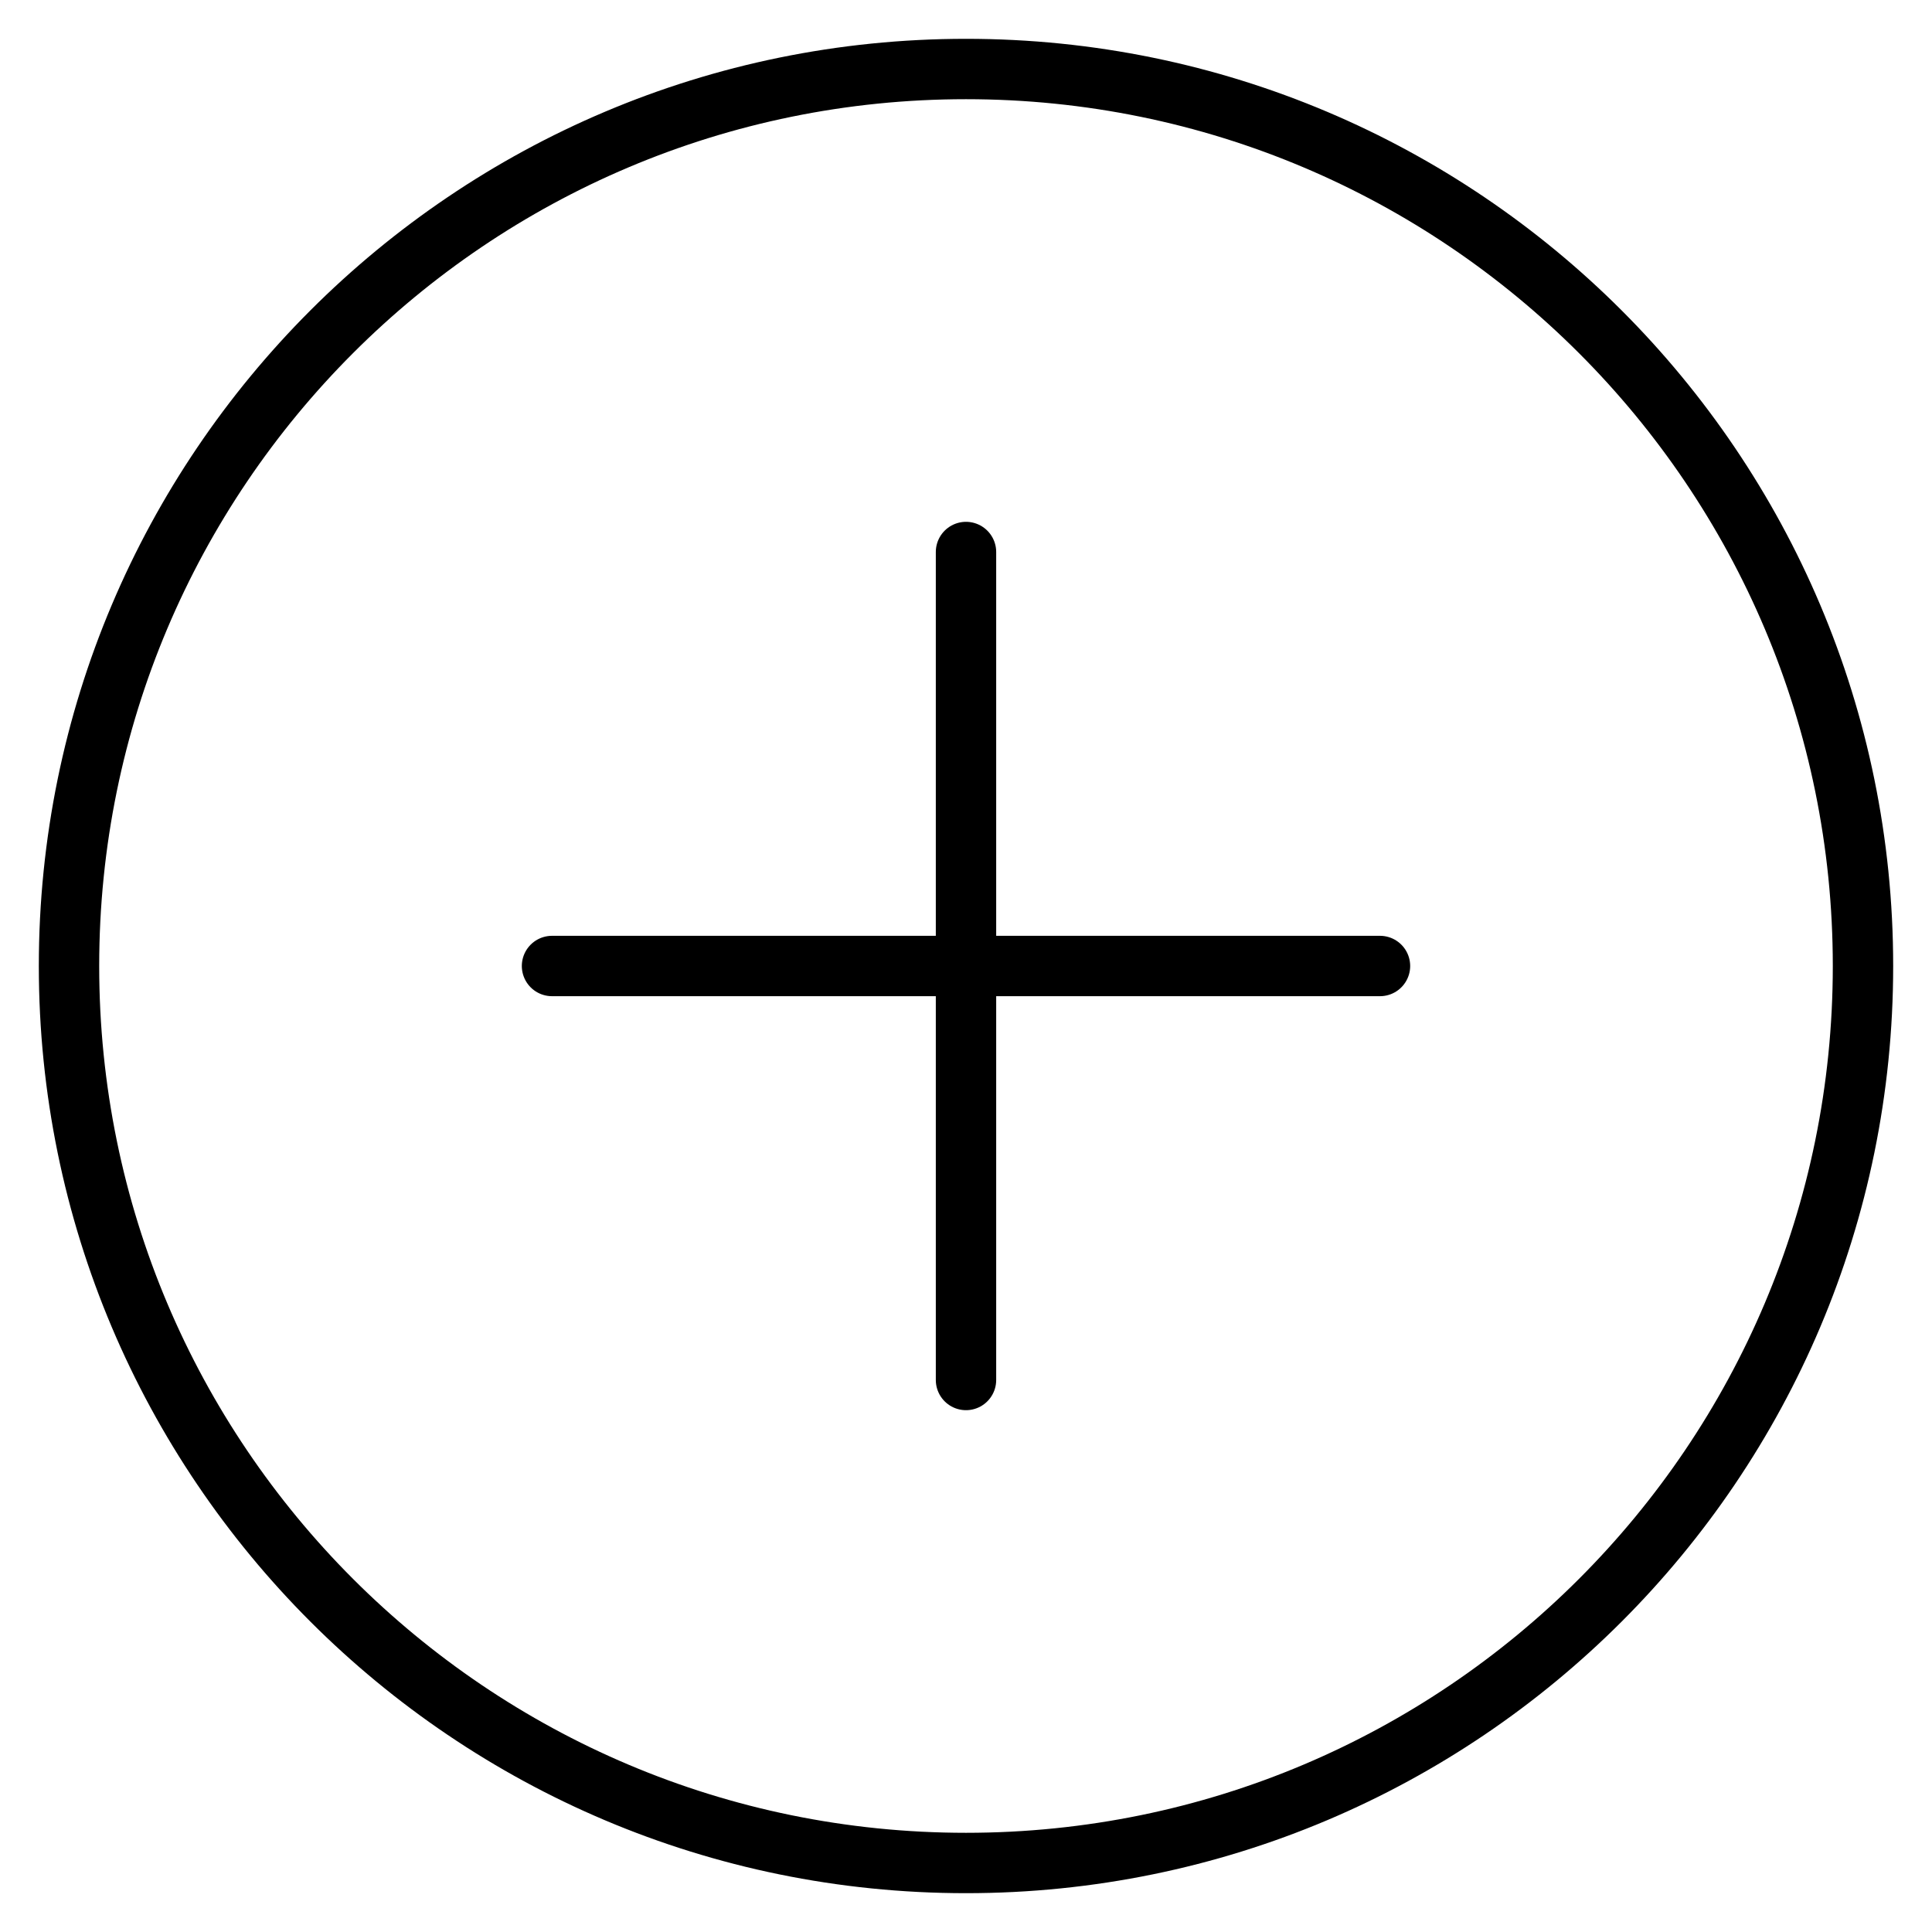 <svg xmlns="http://www.w3.org/2000/svg" width="32" height="32" viewBox="0 0 32 32" fill="none"><path d="M16 30.857C24.206 30.857 30.857 24.206 30.857 16C30.857 7.795 24.206 1.143 16 1.143C7.795 1.143 1.143 7.795 1.143 16C1.143 24.206 7.795 30.857 16 30.857Z" stroke="black" stroke-linecap="round" stroke-linejoin="round"></path><path d="M16 9.143V22.857" stroke="black" stroke-linecap="round" stroke-linejoin="round"></path><path d="M9.143 16H22.857" stroke="black" stroke-linecap="round" stroke-linejoin="round"></path></svg>